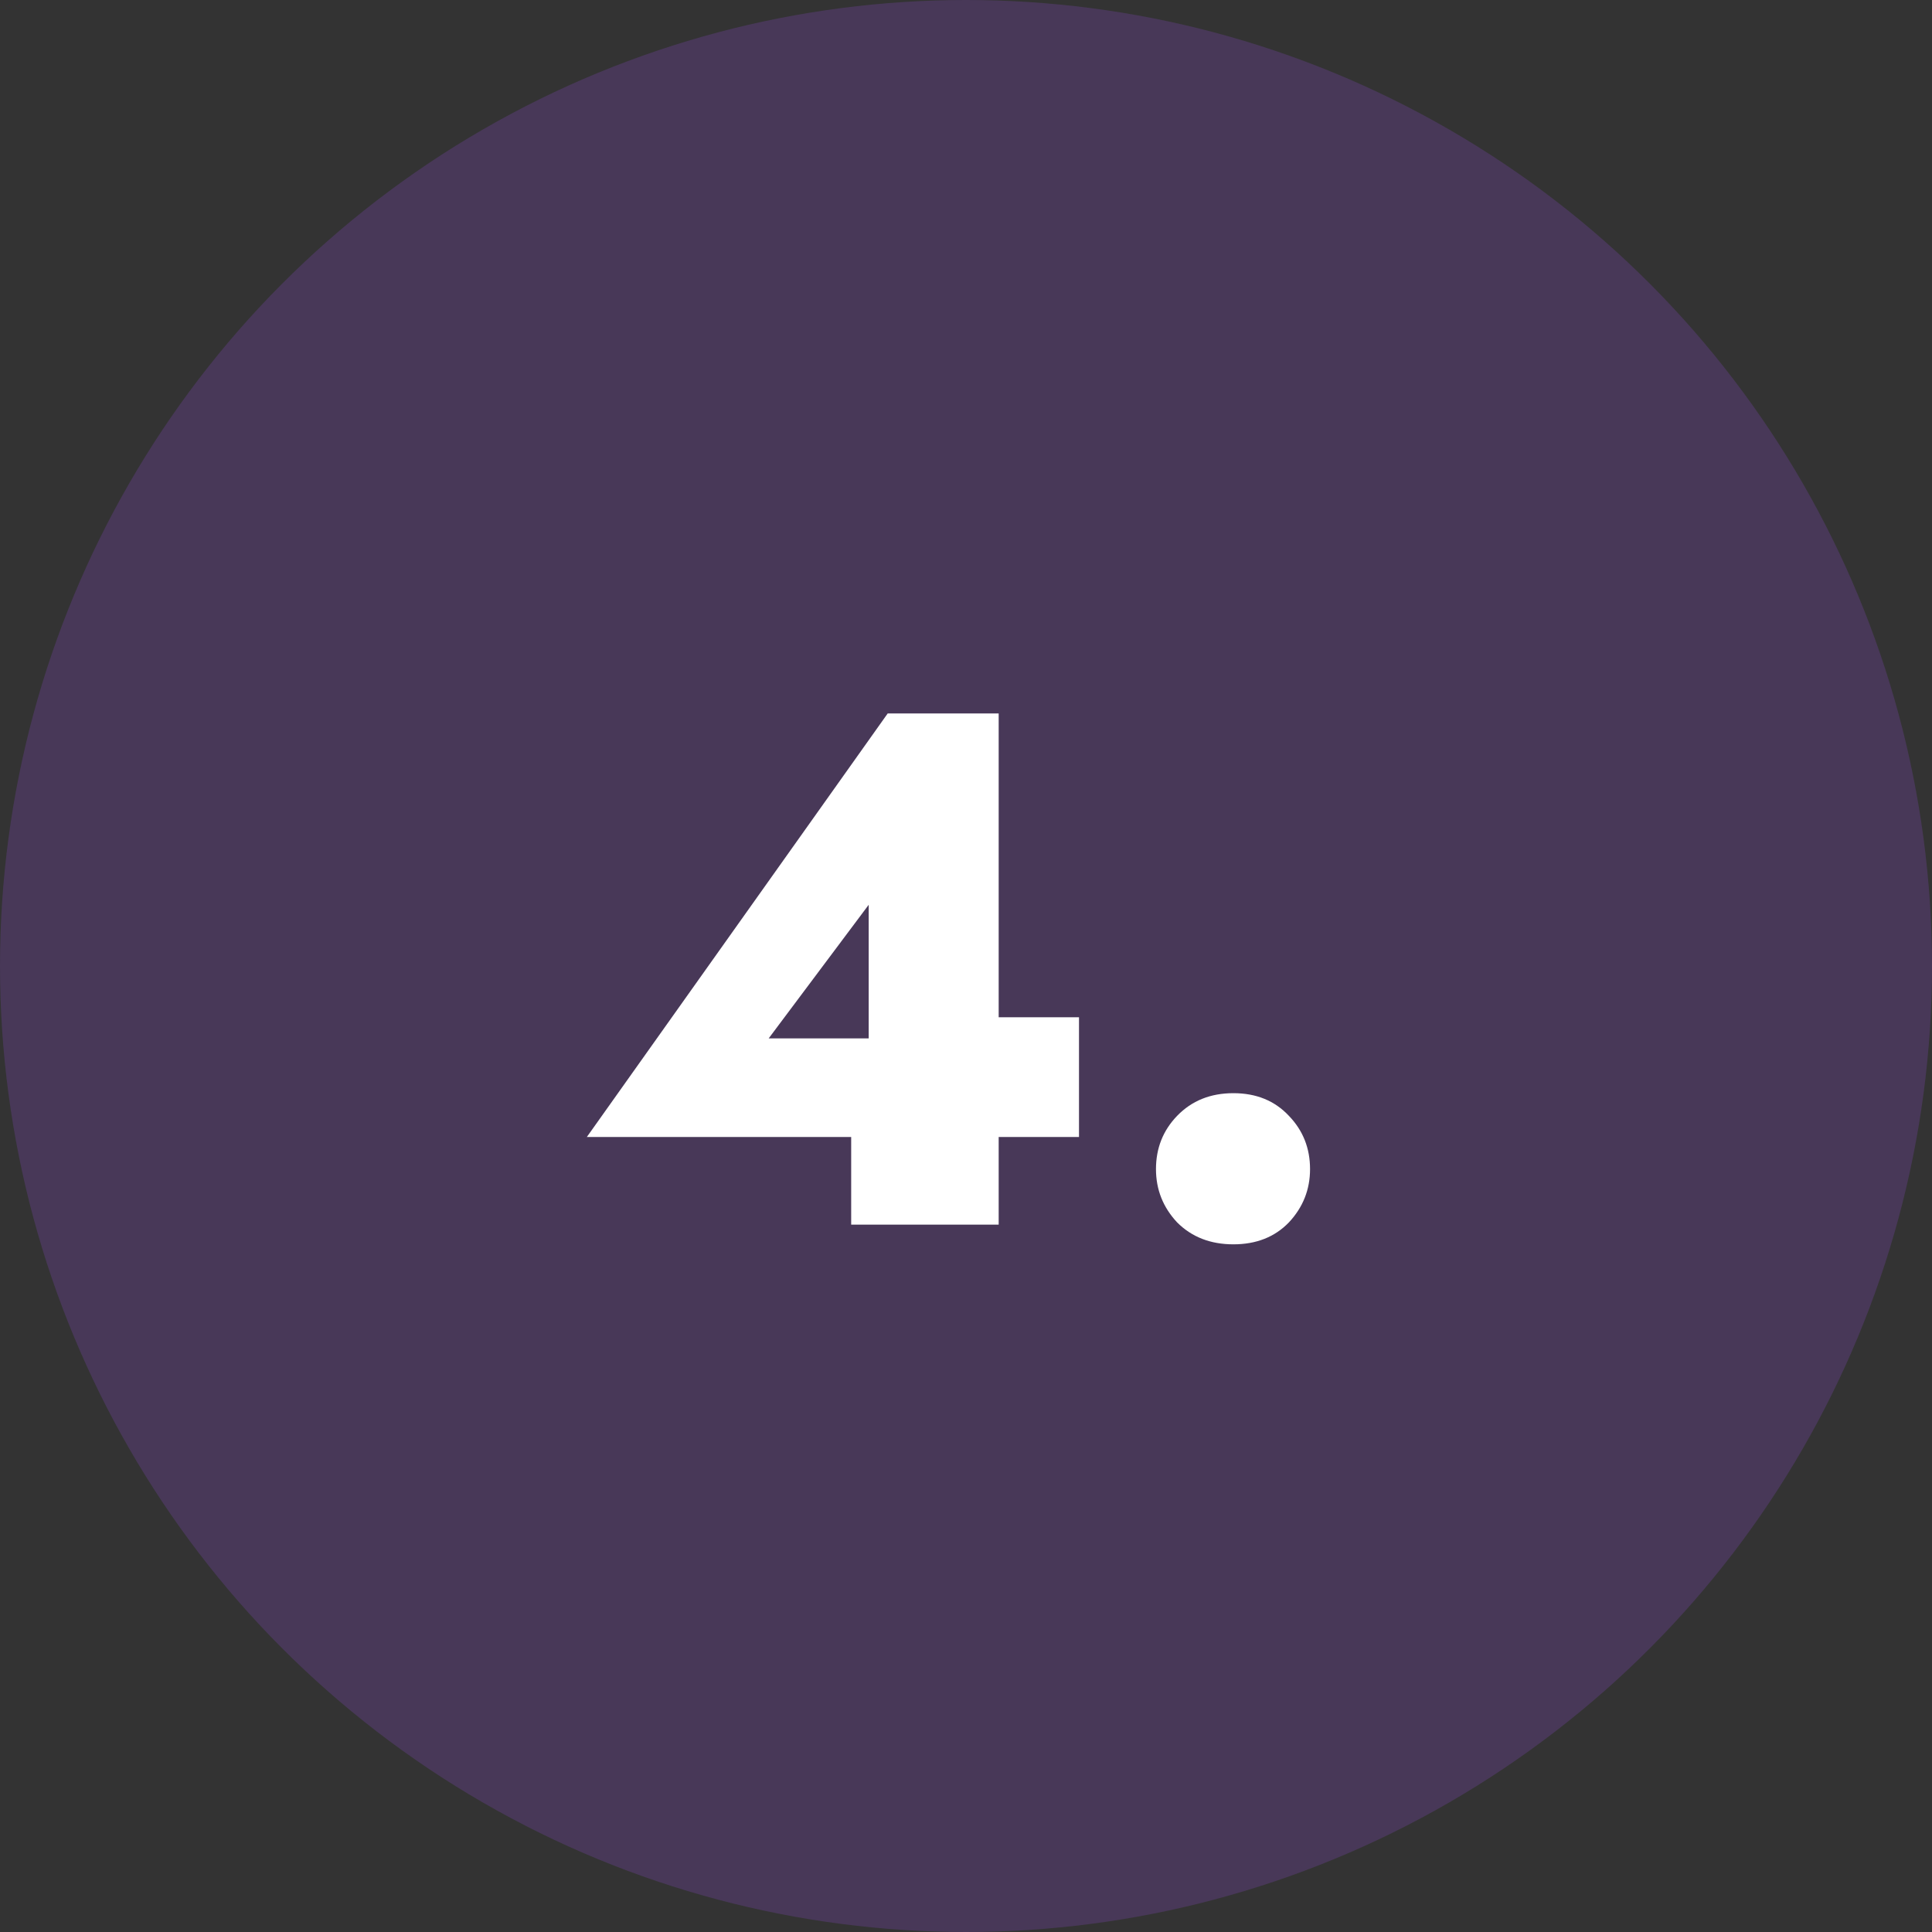 <svg width="127" height="127" viewBox="0 0 127 127" fill="none" xmlns="http://www.w3.org/2000/svg">
<rect x="0" y="0" width="127" height="127" fill="#333333" stroke="none"/>
<circle cx="63.5" cy="63.5" r="63.5" fill="#9E4DEF" fill-opacity="0.2"/>
<path d="M38.576 74.74H70.928V66.868H64.064L63.248 68.26H50.528L57.104 59.476V71.524L55.952 72.052V80.5H65.648V46.9H58.352L38.576 74.74ZM75.988 76.852C75.988 78.196 76.452 79.364 77.38 80.356C78.34 81.316 79.572 81.796 81.076 81.796C82.58 81.796 83.796 81.316 84.724 80.356C85.652 79.364 86.116 78.196 86.116 76.852C86.116 75.476 85.652 74.308 84.724 73.348C83.796 72.356 82.58 71.86 81.076 71.86C79.572 71.86 78.34 72.356 77.38 73.348C76.452 74.308 75.988 75.476 75.988 76.852Z" fill="white"/>
</svg>
